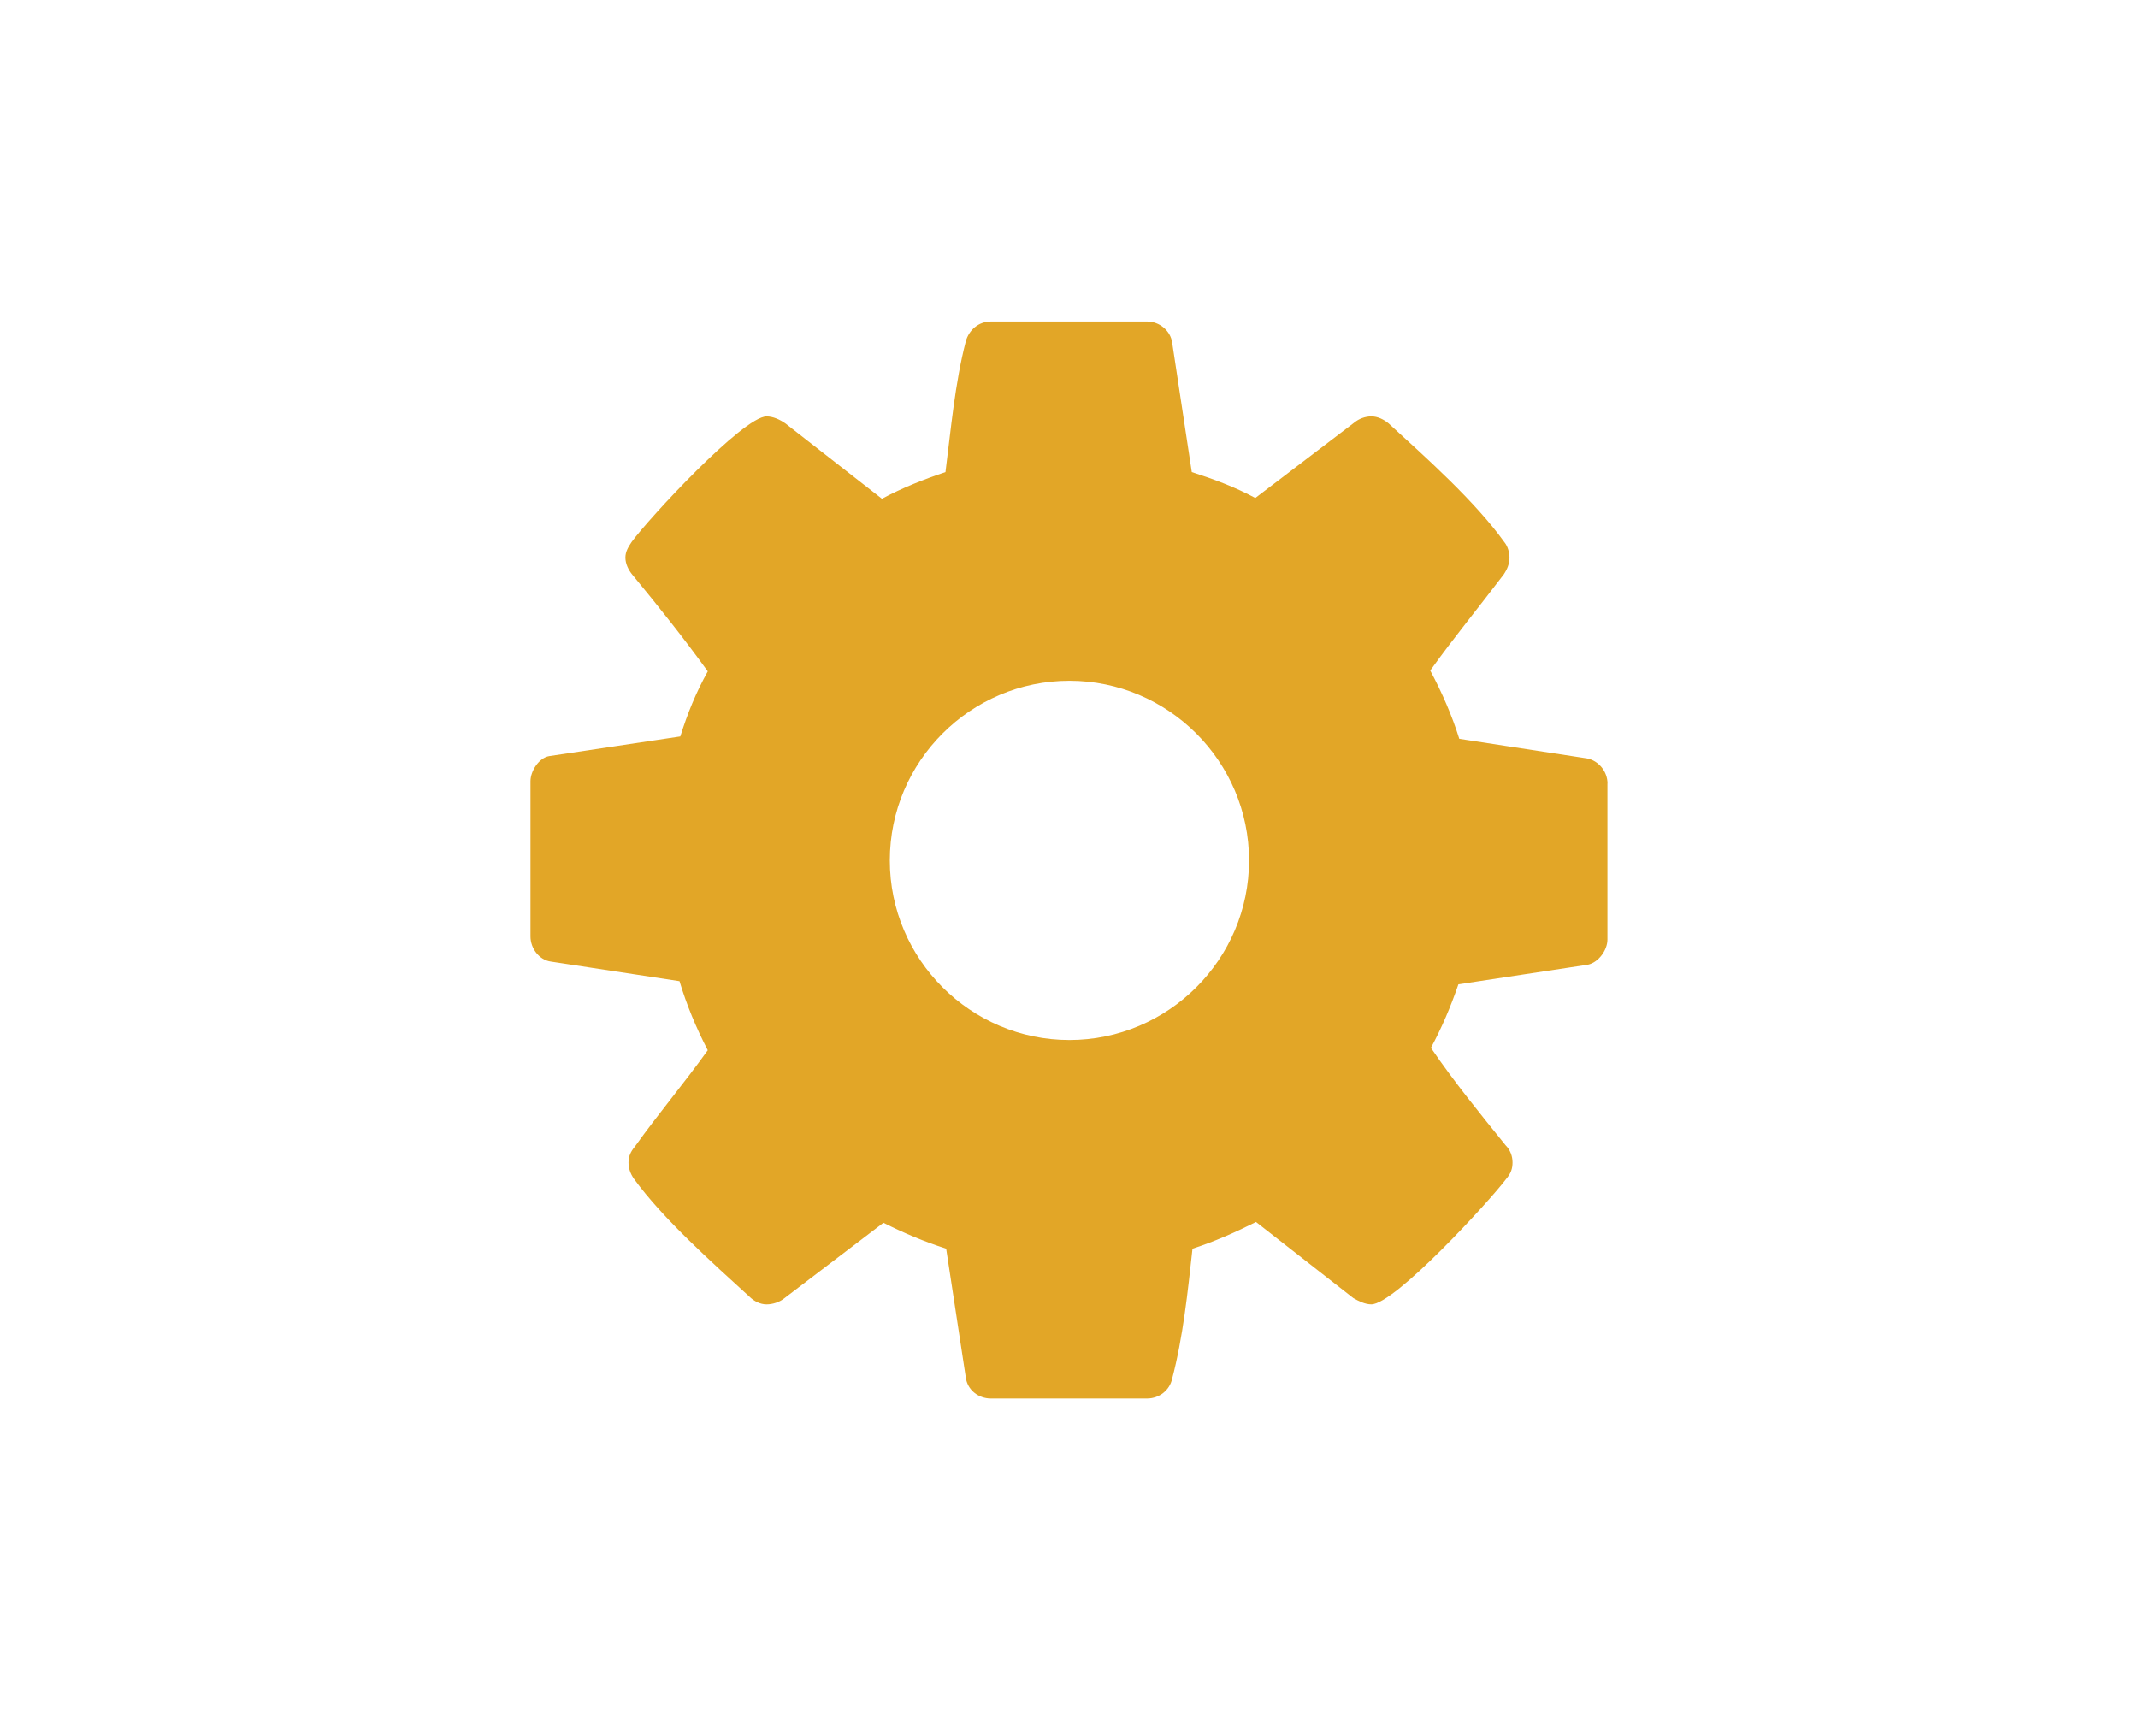 <svg width="133" height="108" viewBox="0 0 133 108" fill="none" xmlns="http://www.w3.org/2000/svg">
<path fill-rule="evenodd" clip-rule="evenodd" d="M77.7 53.526C77.7 59.674 72.675 64.699 66.526 64.699C60.378 64.699 55.353 59.674 55.353 53.526C55.353 47.375 60.378 42.35 66.526 42.35C72.675 42.35 77.7 47.377 77.7 53.526ZM100 48.743C100 48.009 99.463 47.327 98.732 47.181L90.778 45.961C90.339 44.547 89.705 43.081 88.972 41.715C90.437 39.667 92.046 37.715 93.56 35.713C93.755 35.419 93.902 35.08 93.902 34.688C93.902 34.395 93.803 34.005 93.608 33.761C91.754 31.174 88.73 28.49 86.385 26.342C86.093 26.097 85.704 25.903 85.312 25.903C84.921 25.903 84.531 26.05 84.239 26.294L78.09 30.979C76.822 30.296 75.503 29.807 74.138 29.368L72.918 21.317C72.82 20.584 72.139 20 71.358 20H61.646C60.865 20 60.28 20.536 60.084 21.22C59.402 23.855 59.158 26.685 58.816 29.368C57.499 29.809 56.133 30.345 54.864 31.028L48.861 26.343C48.52 26.099 48.081 25.904 47.689 25.904C46.227 25.904 40.32 32.297 39.296 33.712C39.102 34.005 38.905 34.299 38.905 34.688C38.905 35.078 39.1 35.469 39.344 35.761C40.954 37.715 42.516 39.666 44.029 41.765C43.296 43.081 42.76 44.4 42.321 45.814L34.172 47.035C33.536 47.133 33 47.963 33 48.596V58.258C33 58.989 33.535 59.72 34.268 59.819L42.271 61.039C42.71 62.503 43.296 63.919 44.028 65.335C42.563 67.384 40.952 69.287 39.489 71.336C39.245 71.63 39.098 71.924 39.098 72.313C39.098 72.653 39.197 72.995 39.44 73.338C41.246 75.826 44.318 78.561 46.613 80.658C46.905 80.95 47.295 81.145 47.686 81.145C48.077 81.145 48.515 80.998 48.807 80.754L54.956 76.069C56.224 76.704 57.494 77.242 58.859 77.68L60.079 85.683C60.178 86.464 60.86 87 61.641 87H71.353C72.133 87 72.767 86.464 72.913 85.781C73.596 83.193 73.888 80.363 74.182 77.68C75.547 77.241 76.865 76.653 78.134 76.019L84.185 80.752C84.526 80.947 84.918 81.143 85.307 81.143C86.77 81.143 92.677 74.703 93.7 73.336C93.992 72.995 94.091 72.703 94.091 72.311C94.091 71.92 93.945 71.529 93.652 71.237C92.041 69.236 90.481 67.333 89.015 65.186C89.698 63.917 90.235 62.65 90.724 61.234L98.775 60.014C99.457 59.867 99.995 59.087 99.995 58.453V48.743H100Z" fill="#E2A627"/>
</svg>
